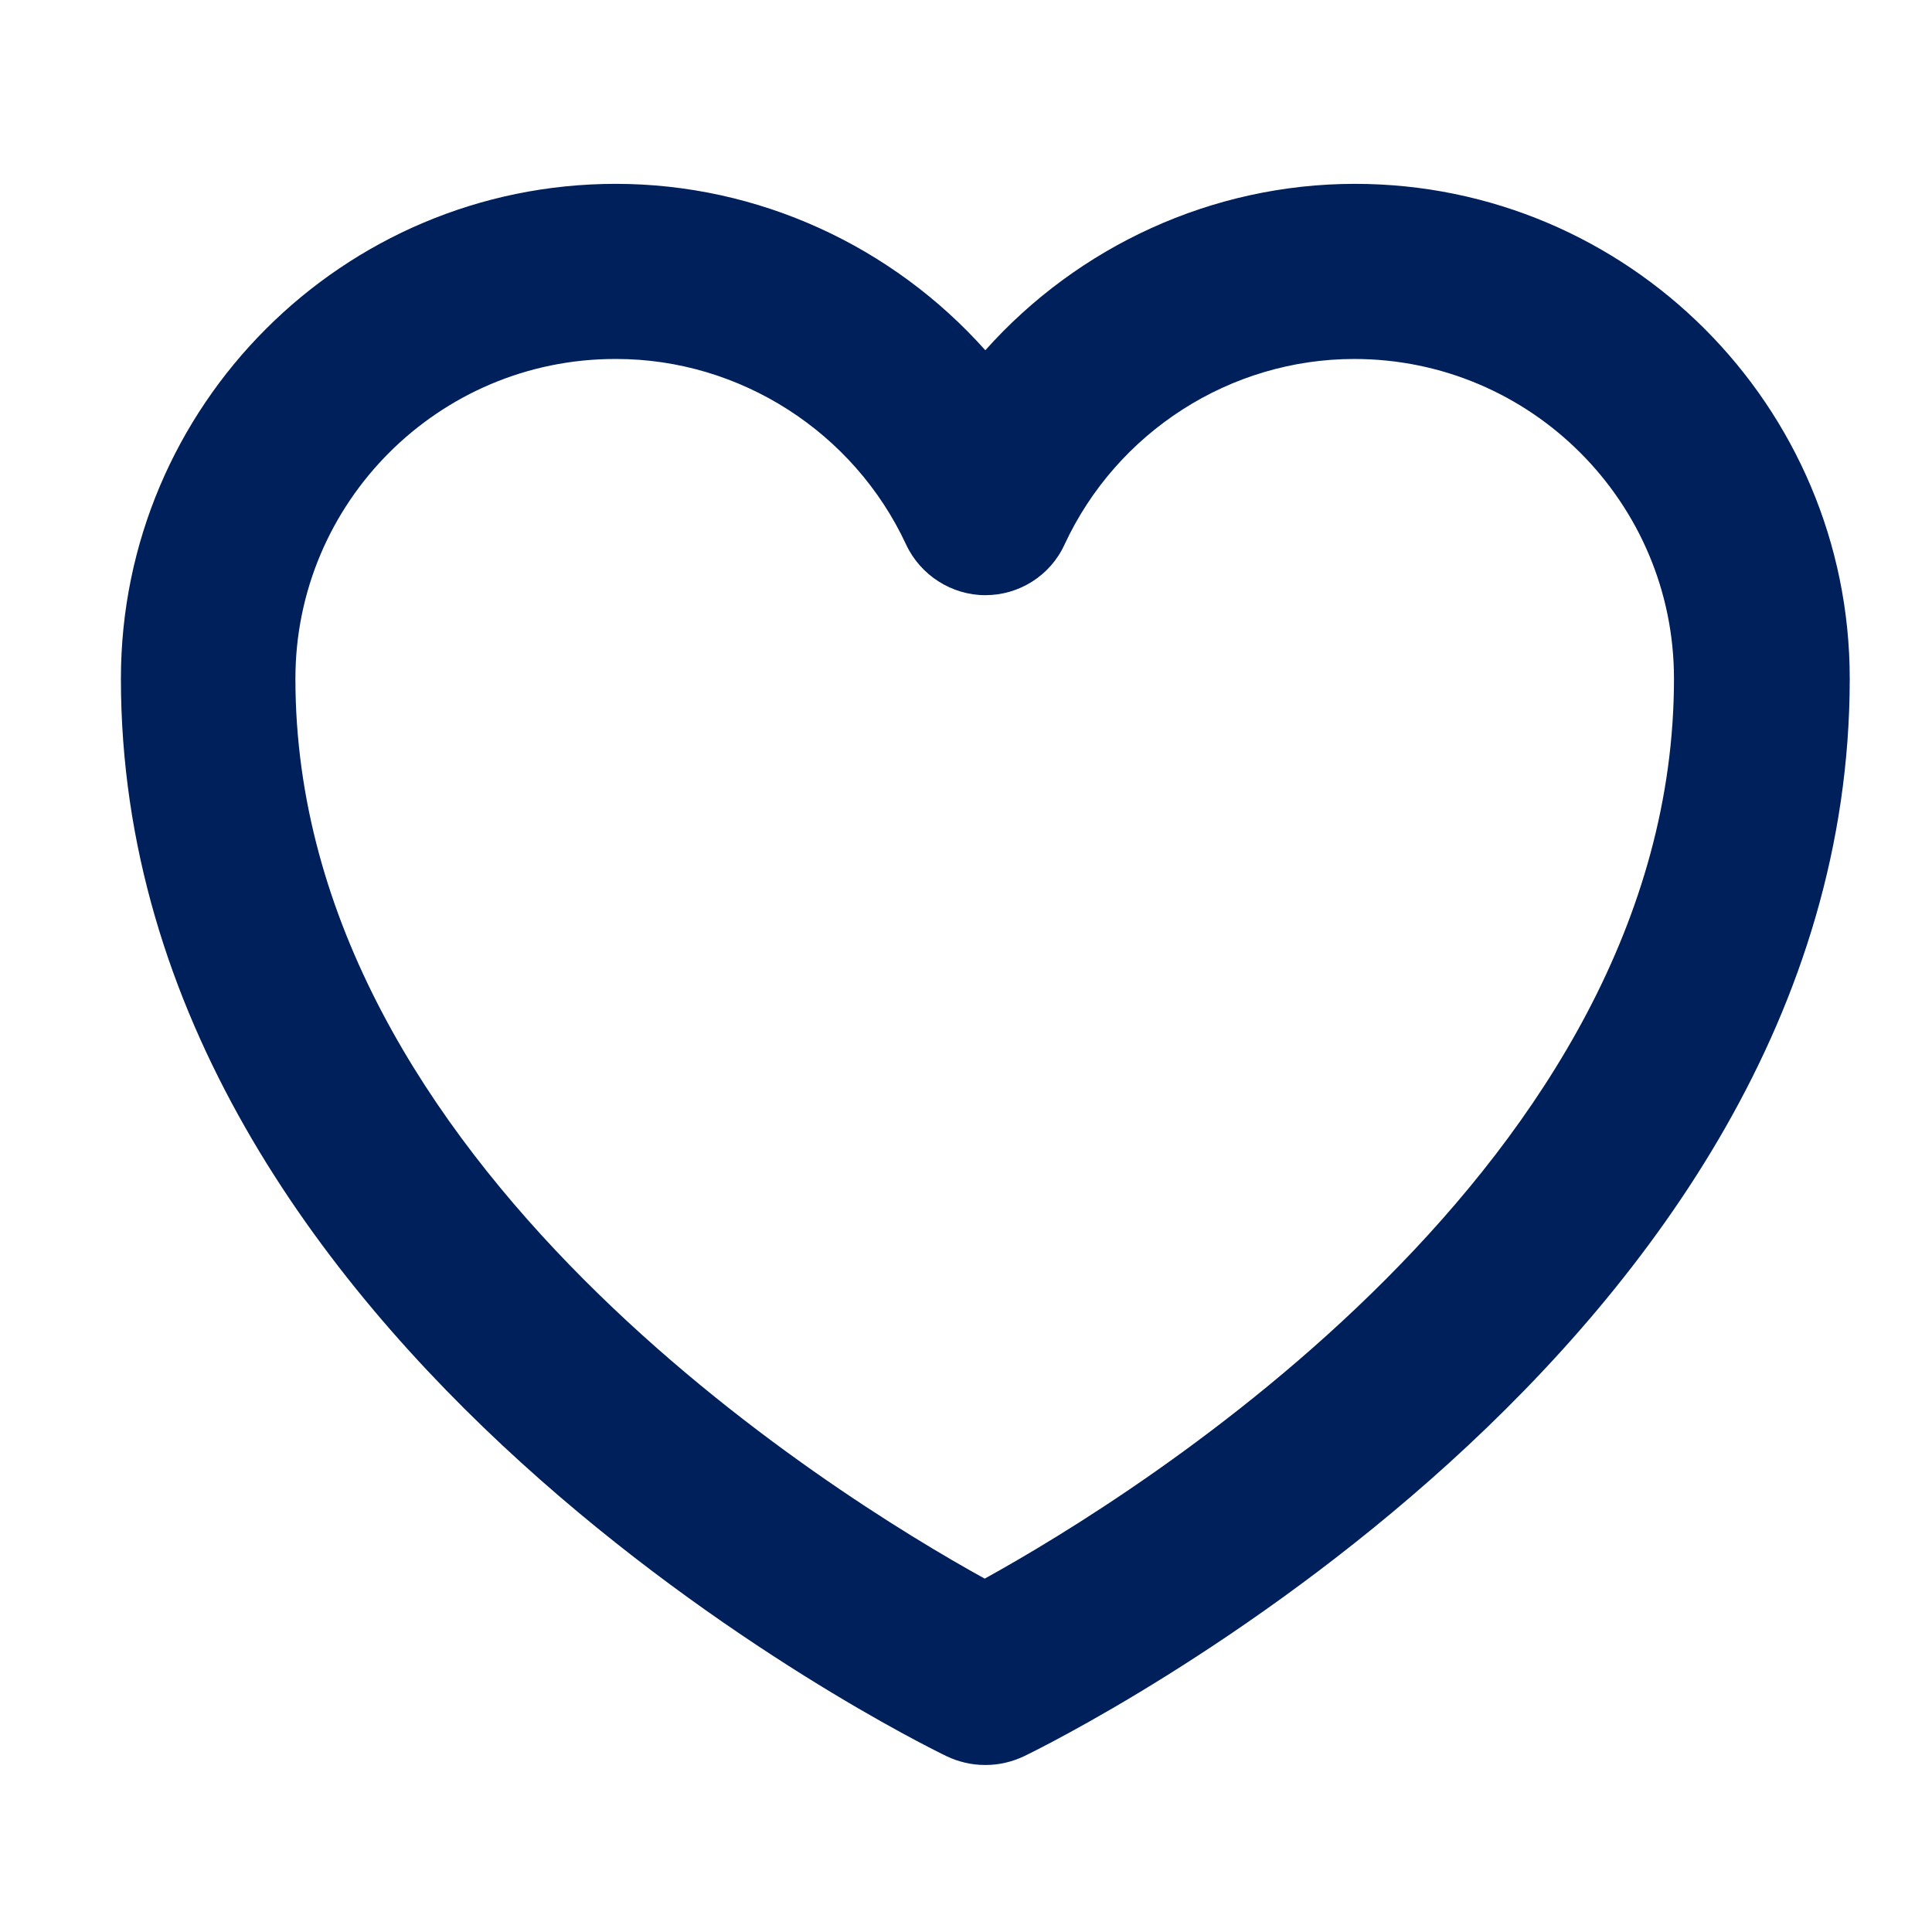 <?xml version="1.0" encoding="UTF-8"?>
<svg id="uuid-e73ab3b5-d9ac-4052-9abc-f7c28b4e9918" data-name="Layer 1" xmlns="http://www.w3.org/2000/svg" viewBox="0 0 31 31">
  <defs>
    <style>
      .uuid-e5e1d8d9-0f12-42d9-85c7-3657b0a892fc {
        fill: #00205b;
        stroke-width: 0px;
      }
    </style>
  </defs>
  <path class="uuid-e5e1d8d9-0f12-42d9-85c7-3657b0a892fc" d="M15.8,28.32c-.21,0-.42-.05-.61-.14-.54-.26-13.25-6.54-13.25-17.29,0-4.38,3.56-7.94,7.94-7.94,2.29,0,4.44,1,5.93,2.67,1.49-1.67,3.64-2.67,5.93-2.67,4.38,0,7.94,3.56,7.94,7.94,0,10.75-12.71,17.03-13.25,17.29-.19.09-.4.14-.61.14ZM9.87,5.76c-2.83,0-5.13,2.3-5.13,5.13,0,7.78,8.65,13.11,11.06,14.44,2.41-1.33,11.06-6.66,11.06-14.44,0-2.83-2.3-5.13-5.13-5.13-1.99,0-3.81,1.17-4.65,2.98-.23.5-.73.81-1.27.81s-1.04-.32-1.27-.81c-.84-1.81-2.67-2.98-4.65-2.98Z"/>
</svg>